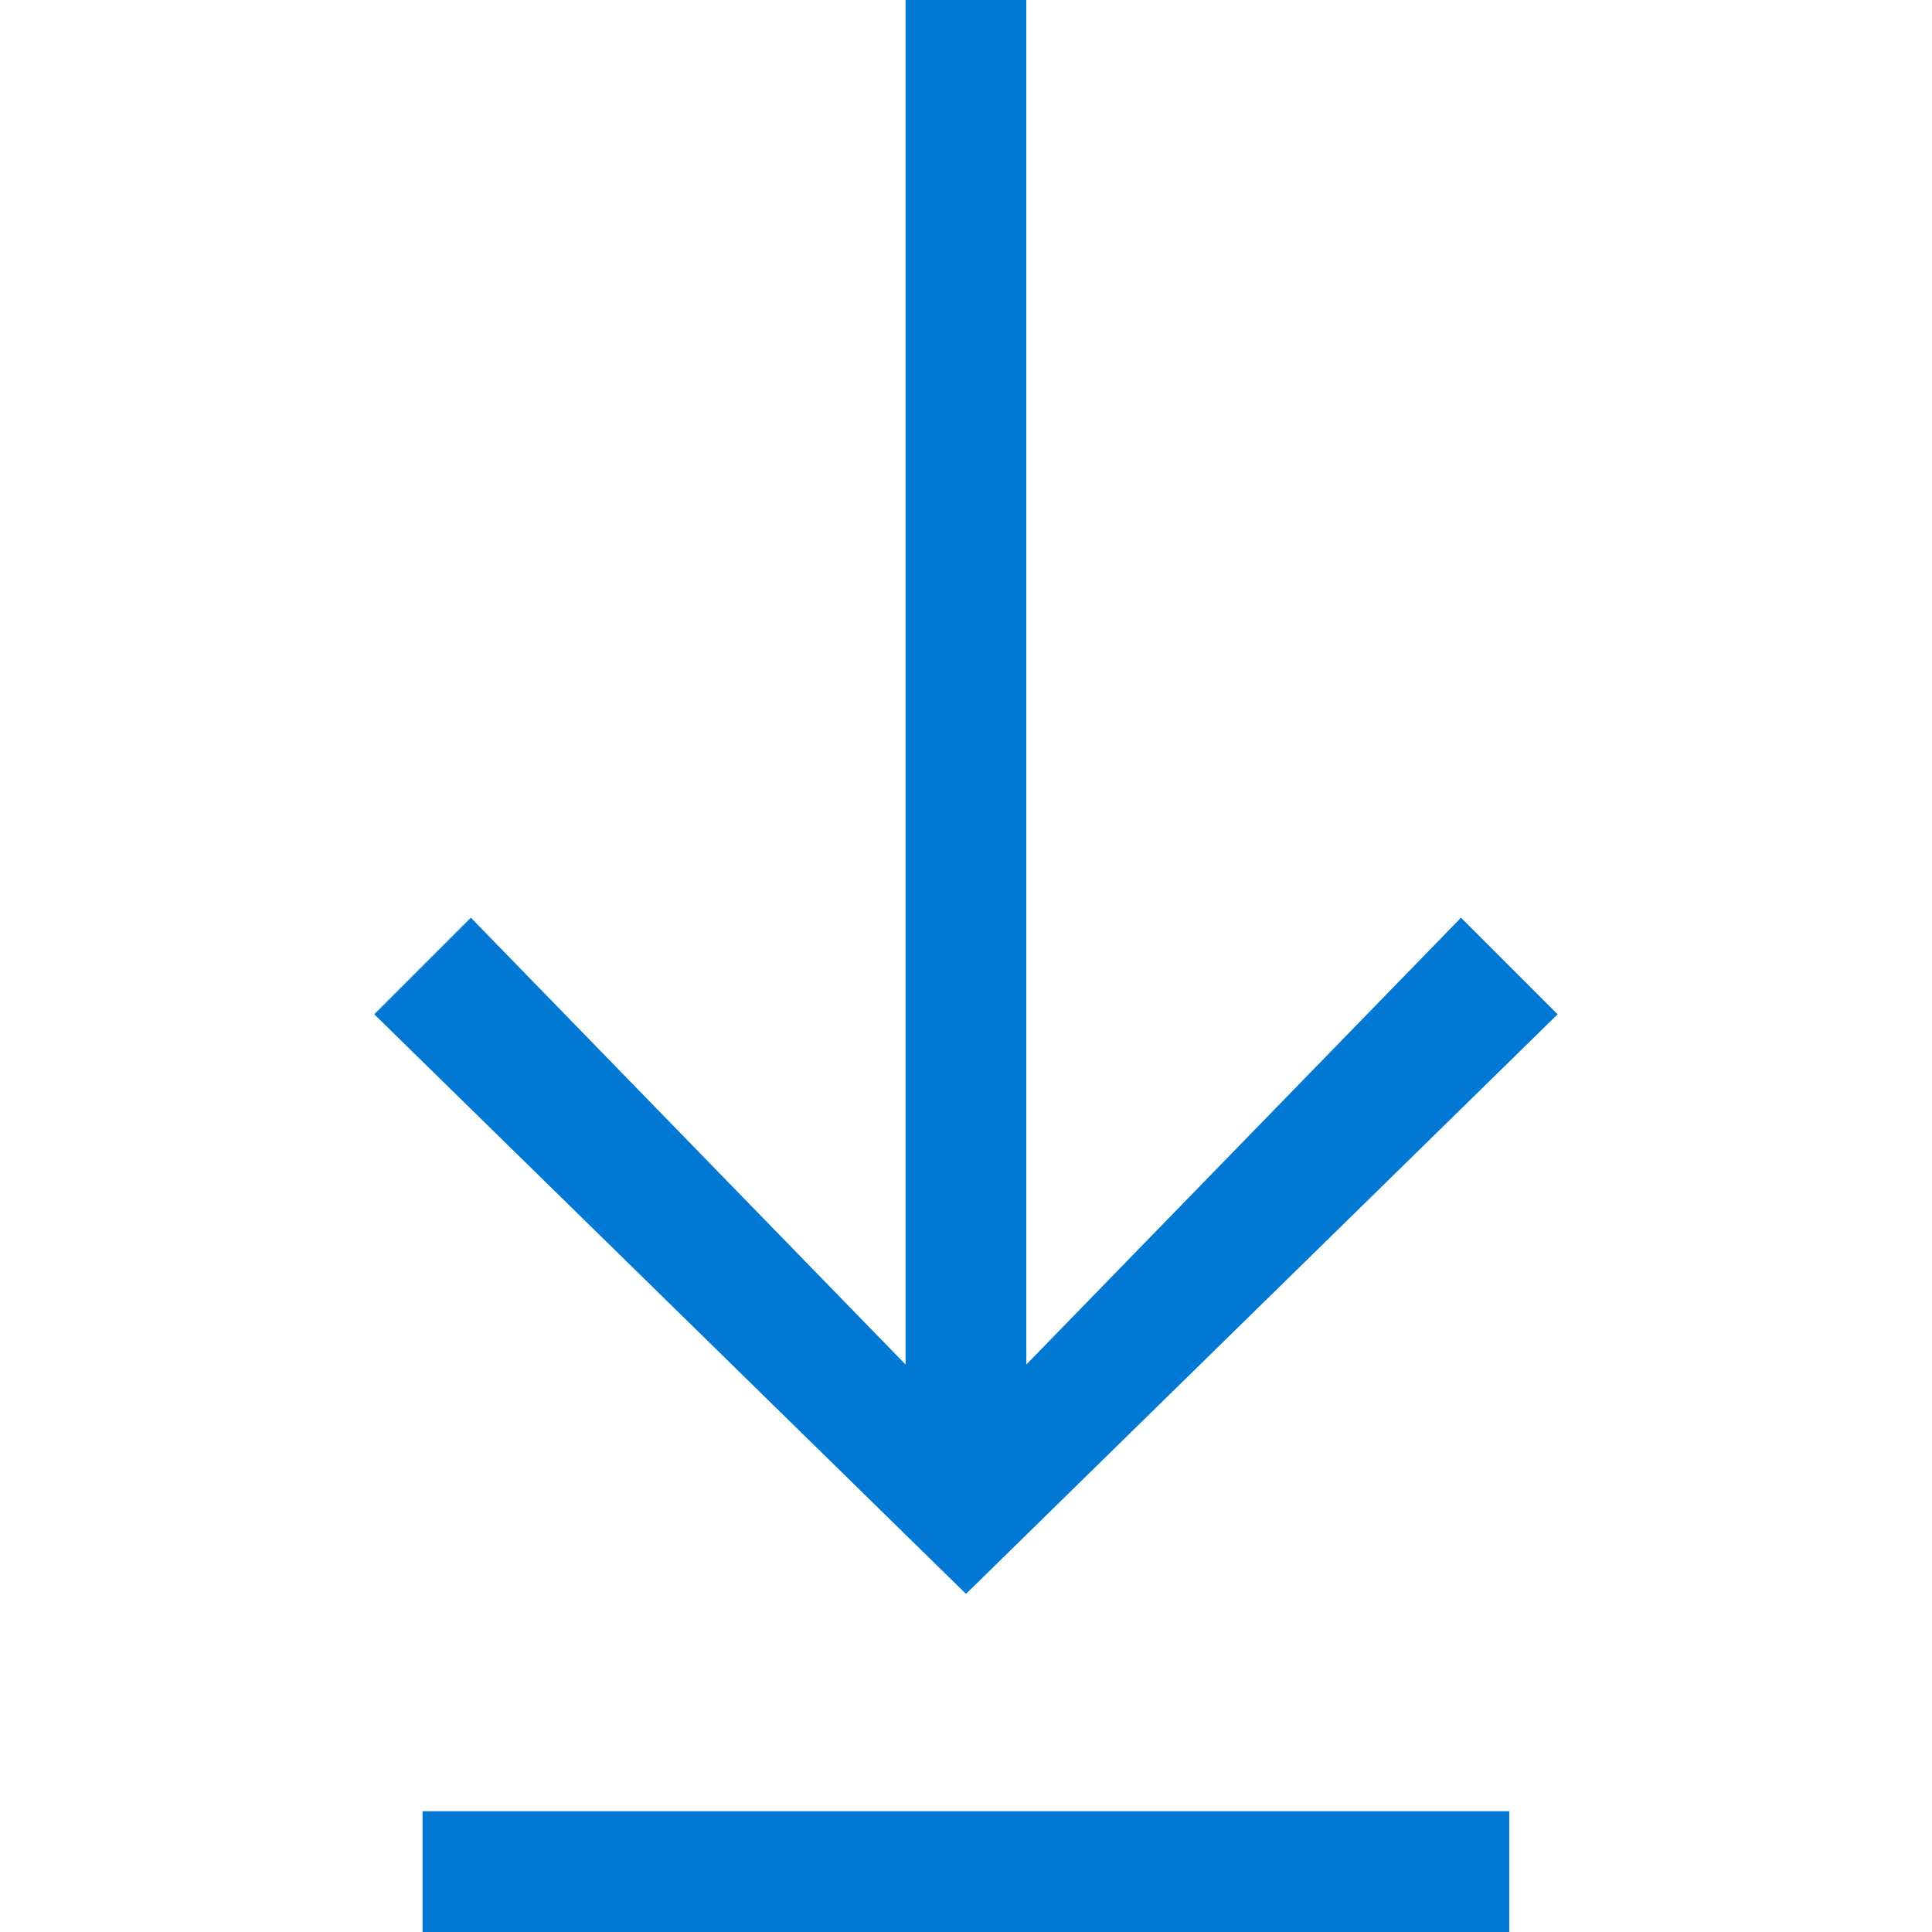 <svg width="18" height="18" viewBox="0 0 18 18" fill="none" xmlns="http://www.w3.org/2000/svg">
<path d="M14.512 9.45L9 14.85L3.487 9.45L4.387 8.55L8.437 12.713V0H9.562V12.713L13.612 8.55L14.512 9.45ZM3.937 18V16.875H14.062V18H3.937Z" fill="#0078D4"/>
</svg>
